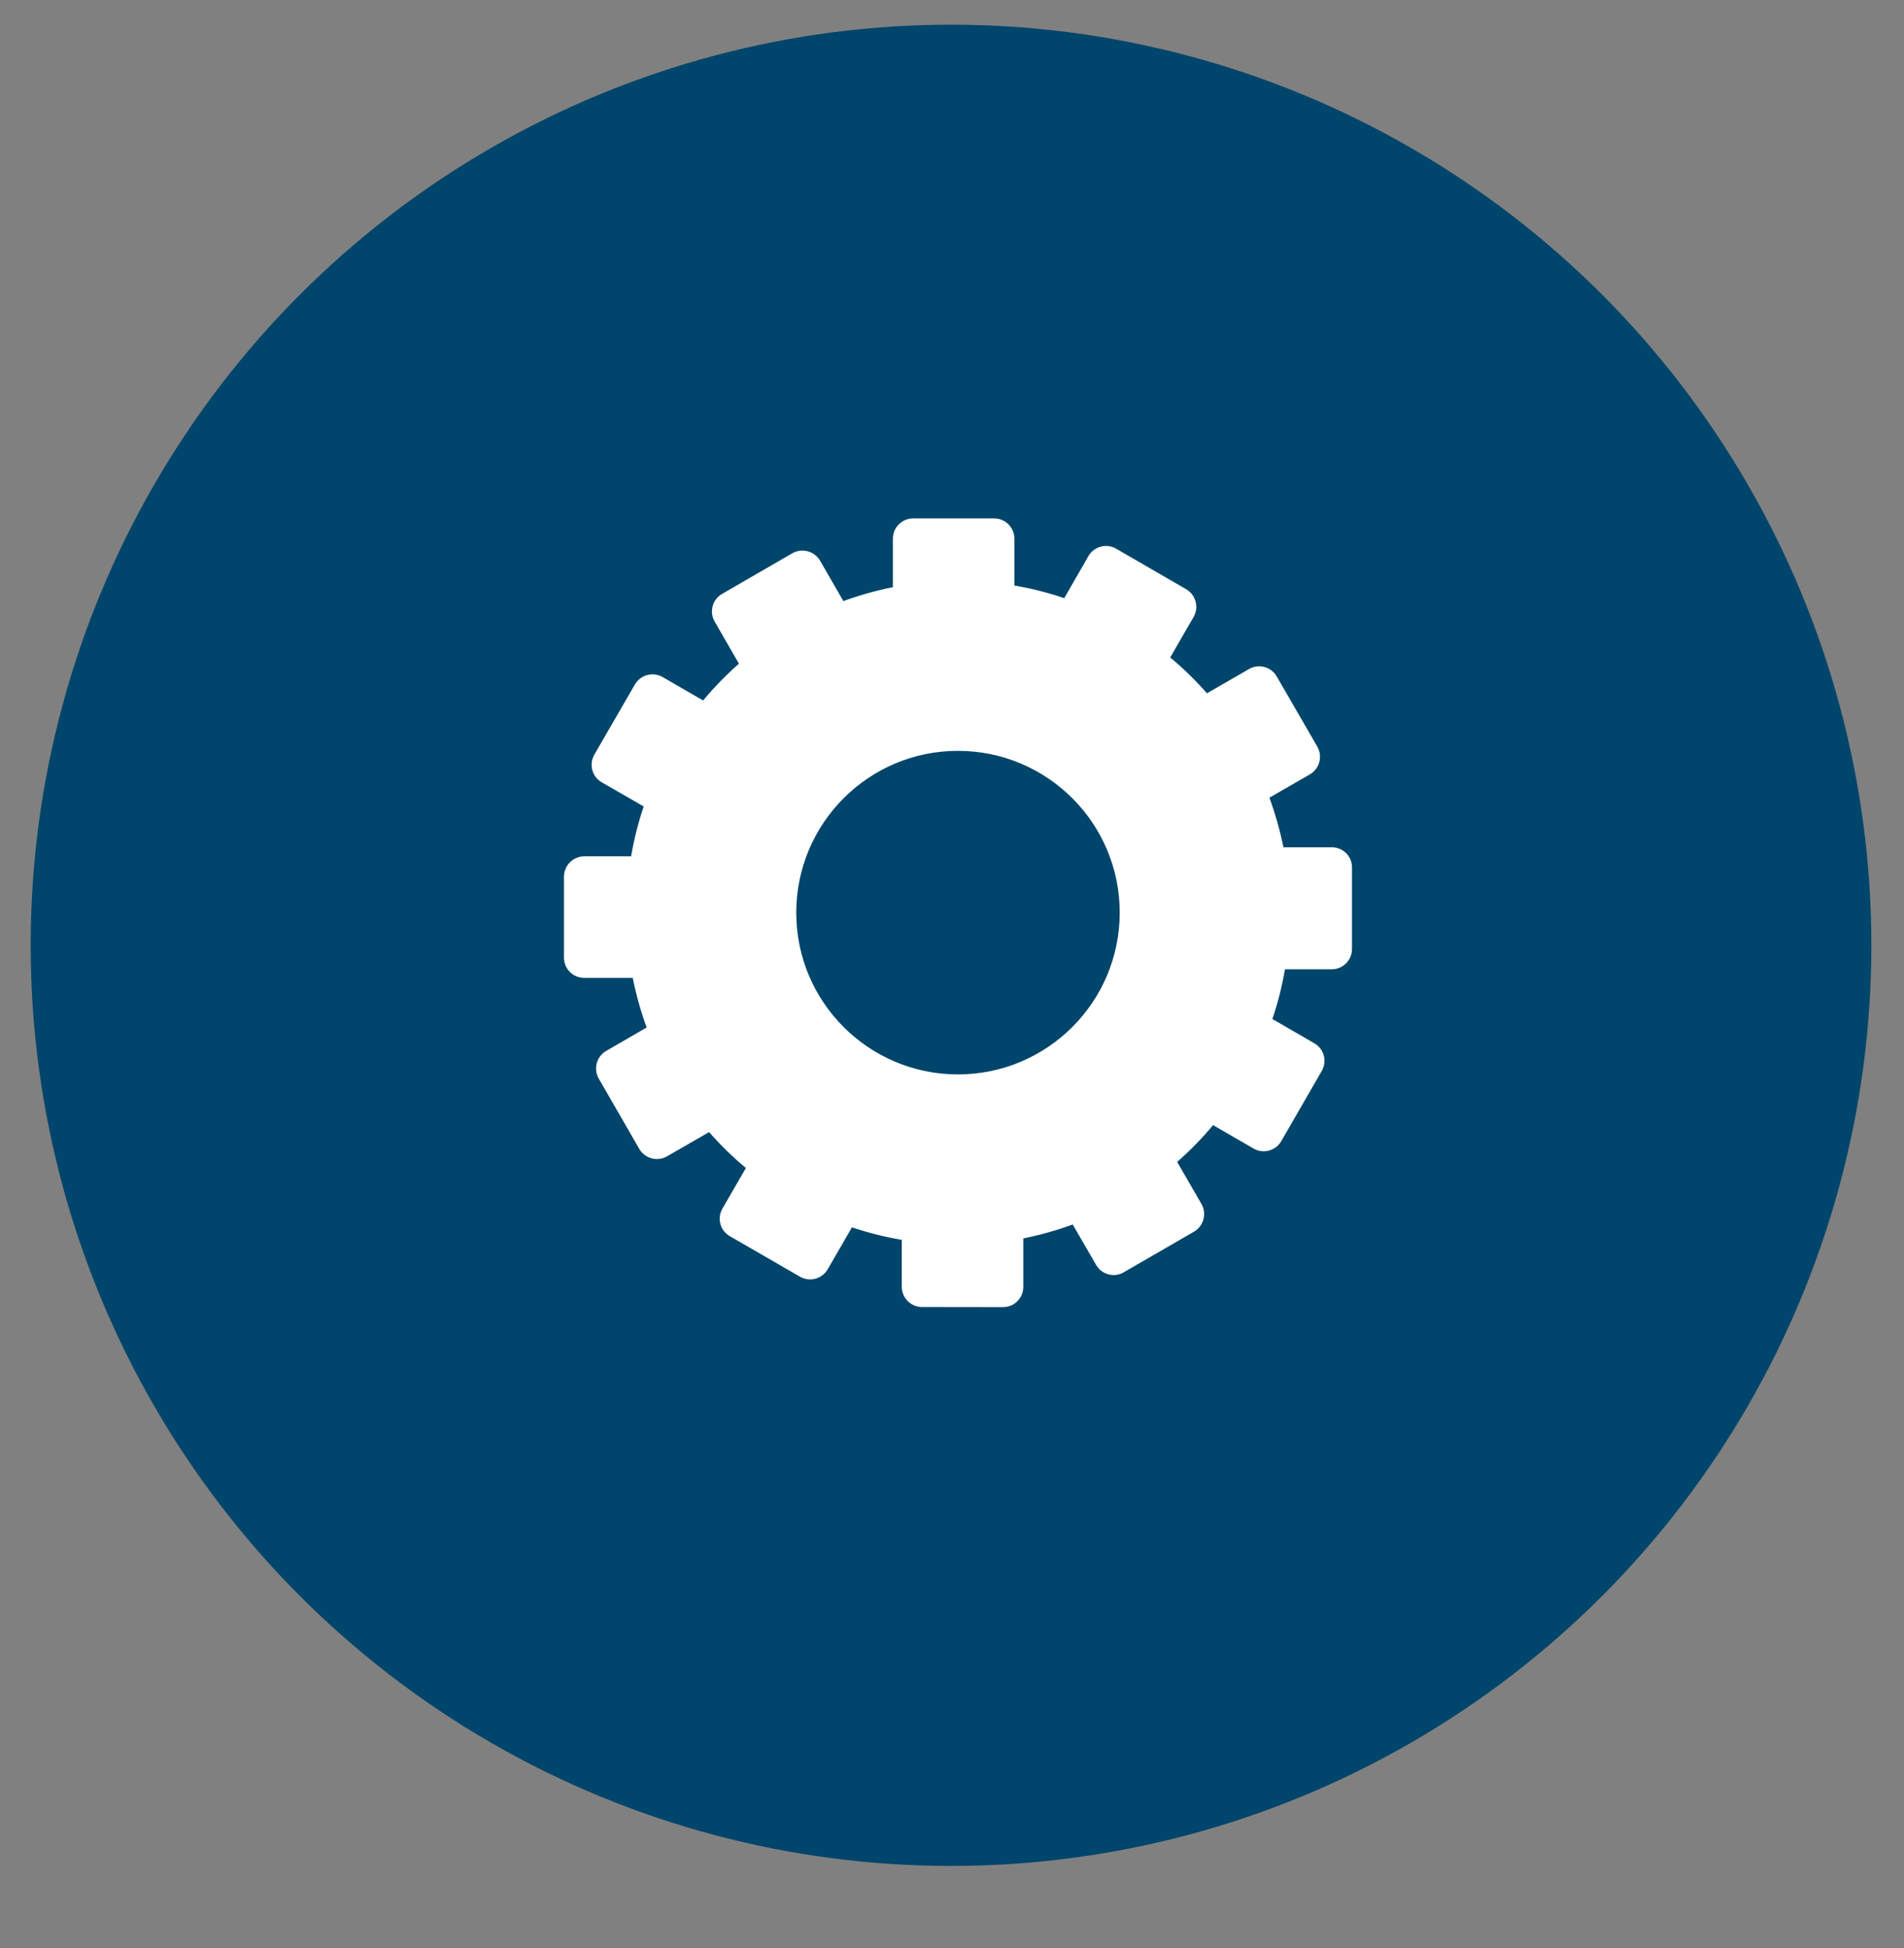 <svg xmlns="http://www.w3.org/2000/svg" xmlns:xlink="http://www.w3.org/1999/xlink" id="Calque_1" x="0px" y="0px" viewBox="0 0 175 179" style="enable-background:new 0 0 175 179;" xml:space="preserve"><rect x="0" y="0" width="175" height="179" fill="#808080" stroke="none"/> <style type="text/css"> .st0{fill:#F5F7FF;} .st1{fill:#18182E;} .st2{fill:none;} .st3{fill:#2E3533;} .st4{fill:#F4A785;} .st5{fill:#163F6F;} .st6{fill:#F2A630;} .st7{fill:#E69577;} .st8{fill:#2F4E9A;} .st9{fill:#314D9A;} .st10{fill:#211F1F;} .st11{fill:#1E2435;} .st12{fill:#CC8A2A;} .st13{fill:#272C34;} .st14{fill:#694996;} .st15{fill:#1F232B;} .st16{fill:#00456B;} .st17{fill:#005377;} .st18{fill:#2C4784;} .st19{fill:#822B4B;} .st20{fill:#315384;} .st21{fill:#00A6B7;} .st22{fill:#009CAC;} .st23{fill:#00AAC4;} .st24{fill:#007FA5;} .st25{fill:#201F1F;} .st26{fill:#131111;} .st27{fill:#6CBFD3;} .st28{fill:#262525;} .st29{fill:#139672;} .st30{fill:#18A47F;} .st31{fill:#A0D5DA;} .st32{fill:none;stroke:#043349;stroke-width:0.542;stroke-miterlimit:10;} .st33{fill:#FFFFFF;} .st34{fill:#00ABC6;} .st35{fill:#F3A832;} .st36{clip-path:url(#SVGID_00000073705534402188233770000010007306643828738194_);} .st37{clip-path:url(#SVGID_00000173162986692838994180000001424346746945963660_);} .st38{clip-path:url(#SVGID_00000176017217999756320270000010715961181357247130_);} .st39{clip-path:url(#SVGID_00000111892748270939524970000009363327460445978269_);} .st40{clip-path:url(#SVGID_00000161600069935332943790000005964101761816396473_);} .st41{enable-background:new ;} .st42{fill:#E7ECF1;} .st43{fill:#2F568E;} .st44{fill:#FAFAFA;} .st45{fill:#F2A832;} .st46{fill:#263238;} .st47{fill:#2E4E9B;} .st48{fill:#E8505B;} .st49{fill:#D54D30;} .st50{fill:#17162F;} .st51{fill:#B0BFC5;} .st52{fill:#80A3AD;} .st53{fill:#221F1F;} .st54{fill:#2E3634;} .st55{fill:#058793;} .st56{fill:#1A1E1D;} .st57{fill:#314D9B;} .st58{fill:#29447F;} .st59{clip-path:url(#SVGID_00000044169319890095320810000012707540070749437072_);} .st60{clip-path:url(#SVGID_00000052820765857386744420000003794623341208952473_);} .st61{clip-path:url(#SVGID_00000161591031866627506760000009725619887060755089_);} .st62{fill:none;stroke:#314D9B;stroke-width:5;stroke-linecap:round;} .st63{fill-rule:evenodd;clip-rule:evenodd;fill:#314D9A;} .st64{clip-path:url(#SVGID_00000086660522131175954940000000896081446095095985_);} .st65{fill:url(#Tracé_17302_00000146497820000915381250000018157334937923773331_);} .st66{fill:url(#Tracé_17303_00000095335208005300384950000013654004976531711108_);} .st67{fill:url(#Tracé_17304_00000183233597668719080410000002609906317302296254_);} .st68{fill:none;stroke:#00ACC6;stroke-width:3;} .st69{fill:#00ACC6;} .st70{fill:#1BA580;} .st71{fill:#D9FFFF;} .st72{fill:#F8F9FC;} .st73{clip-path:url(#SVGID_00000062174962544254057730000000581696473112996794_);} .st74{fill:#C9C9C9;} .st75{fill:#CECECE;} .st76{fill:#9AA2B9;} .st77{fill:#314D9A;stroke:#FFFFFF;stroke-width:1.324;stroke-miterlimit:10;} .st78{fill:#A4B4BA;} .st79{clip-path:url(#SVGID_00000131327032037570326240000009986887079313082021_);} .st80{fill:#FDFDFF;} .st81{fill:#247F7D;} .st82{fill:#D0D0D0;} .st83{fill:#434343;} .st84{fill:#241F3C;} .st85{fill:#494752;} .st86{fill:#B8BABA;} .st87{clip-path:url(#SVGID_00000036226894489030941320000001661168919912907939_);} .st88{clip-path:url(#SVGID_00000121988468884354406180000000407460625640668036_);} .st89{fill:none;stroke:#F3A832;stroke-width:5;stroke-linecap:round;} .st90{fill:#8DA8BA;} .st91{fill:#DFE5EA;} .st92{fill:#859DAA;} .st93{fill:#262626;} .st94{fill:#3B3A3B;} .st95{fill:#738891;} .st96{fill:#3DB49F;} .st97{fill:#19A580;} .st98{fill:#BDC3C7;} .st99{fill:#8B9697;} .st100{fill:#ECF0F1;} .st101{fill:#D1D3D4;} .st102{fill:#F1F2F2;} .st103{fill:#E6E7E8;} .st104{fill:#AABABD;} .st105{fill:#2B2B2B;} .st106{fill:#231F20;} .st107{fill:#141414;} .st108{fill:#5A5B5C;} .st109{fill:#575859;} .st110{fill:#272525;} .st111{fill:#3C3C3C;} .st112{fill:#D7DFE7;} .st113{fill:#19B188;} .st114{fill:#07AAC0;} .st115{fill:#C0E0F2;} .st116{fill:none;stroke:#013349;stroke-width:0.5;stroke-miterlimit:10;} .st117{clip-path:url(#SVGID_00000016789482153485297240000009029608887795710870_);} .st118{clip-path:url(#SVGID_00000093898404486752464350000010516417054153197478_);} .st119{clip-path:url(#SVGID_00000108301599118218771850000015753276313590717091_);} .st120{clip-path:url(#SVGID_00000120533708758531721130000016520874743692251833_);} .st121{clip-path:url(#SVGID_00000090977305046484897970000004723069694661324450_);} .st122{clip-path:url(#SVGID_00000100357910506431941410000002589418295301864103_);} .st123{clip-path:url(#SVGID_00000111189547703143385710000017454833403604684160_);} .st124{fill:#E0E0E0;} .st125{fill:#EBEBEB;} .st126{fill:#F5F5F5;} .st127{fill:#37474F;} .st128{fill:#455A64;} .st129{opacity:0.5;} .st130{fill:#D6DEE6;} .st131{opacity:0.1;enable-background:new ;} .st132{clip-path:url(#SVGID_00000155841687888120278490000018089567966878182793_);} .st133{fill:none;stroke:#2E3533;stroke-width:0.35;} .st134{fill:url(#Tracé_17302_00000169560419652179629040000000554788906223304359_);} .st135{fill:url(#Tracé_17303_00000123442851973877413040000014411073368869136817_);} .st136{fill:url(#Tracé_17304_00000093146187030193624300000002399768299883654841_);} .st137{clip-path:url(#SVGID_00000034049757651149845010000013727689768276018304_);} .st138{clip-path:url(#SVGID_00000062152355903722510520000013700814887632114087_);} .st139{fill:none;stroke:#7F92C2;stroke-miterlimit:10;} .st140{fill-rule:evenodd;clip-rule:evenodd;fill:#242A28;} .st141{fill:#EFEFEF;} .st142{fill-rule:evenodd;clip-rule:evenodd;fill:#EFEFEF;} .st143{fill:#242A28;} .st144{fill:#009FBB;} .st145{fill:#C2C1C1;} .st146{fill:#208277;} .st147{fill:#5DB1C5;} .st148{fill:#4738B3;} .st149{fill:#2B2A2A;} .st150{fill:#343938;} .st151{fill:#94A8B9;} .st152{fill:none;stroke:#294849;stroke-miterlimit:10;} .st153{fill:none;stroke:#343938;stroke-width:0.75;stroke-miterlimit:10;} .st154{fill:none;stroke:#343938;stroke-miterlimit:10;} .st155{fill:#93C7D7;} .st156{opacity:0.7;} .st157{fill:none;stroke:#455A64;stroke-width:0.15;stroke-miterlimit:10;} .st158{clip-path:url(#SVGID_00000075153072458727562700000013002100839618871959_);} .st159{clip-path:url(#SVGID_00000137825966934784484440000005144570909405580958_);} .st160{clip-path:url(#SVGID_00000033344726110240749640000016038828750892429234_);} .st161{fill:url(#Tracé_17302_00000113341157404424993930000001882695504354526642_);} .st162{fill:url(#Tracé_17303_00000014616153603697751300000000466679629089842097_);} .st163{fill:url(#Tracé_17304_00000148639853406727243240000013851596970227443334_);} .st164{clip-path:url(#SVGID_00000131352116509432636170000016697225874558943108_);} .st165{clip-path:url(#SVGID_00000177483697997395035160000017111529259135684003_);} .st166{fill:#E6A031;} .st167{fill:#2C3C4C;} .st168{fill:#F7F6F1;} .st169{fill:#06394F;} .st170{fill:#02AABC;} .st171{fill:#0A95A3;} .st172{fill:#E5A033;} .st173{fill:#D3CCB2;} .st174{fill:#323234;} .st175{opacity:0.3;} .st176{clip-path:url(#SVGID_00000023267503630325940940000008783888961848520859_);} .st177{fill:#F9EFD2;} .st178{opacity:0.2;} .st179{clip-path:url(#SVGID_00000140003045110018589740000000674650487053529776_);} .st180{opacity:0.4;} .st181{clip-path:url(#SVGID_00000125582907562039327520000015518426530523658152_);} .st182{clip-path:url(#SVGID_00000128473114874462381740000014782404394605525903_);} .st183{clip-path:url(#SVGID_00000173127608329396192980000000687141317122750381_);} .st184{clip-path:url(#SVGID_00000152234670328267595600000014743825961794600629_);} .st185{fill:#3558A3;} .st186{fill:#2F5089;} .st187{fill:#4AC6F0;} .st188{fill:#013E59;} .st189{fill:#2F8E7C;} .st190{fill:#0C7782;} .st191{fill:#134545;} .st192{fill:#232827;} .st193{clip-path:url(#SVGID_00000008843256925111013850000017414239871781270689_);} .st194{fill:#EDEDED;} .st195{fill:#CCCCCC;} .st196{fill:#303030;} .st197{fill:#494949;} .st198{fill:#969696;} .st199{fill:#383838;} .st200{fill:#EF4F77;} .st201{fill:#DDDDDD;} .st202{fill:#6B6B6B;} .st203{fill:#5B5B5B;} .st204{fill:#8C8C8C;} .st205{fill:#A5A5A5;} .st206{fill:#878787;} .st207{fill:#BBBBBB;} .st208{fill:#63BEBC;} .st209{fill:#D1D1D1;} .st210{fill:#FC6181;} .st211{fill:#D1406B;} .st212{fill:#F95377;} .st213{fill:#8E8E8E;} .st214{fill:#4D4D4D;} .st215{fill:#353535;} .st216{fill:#3A3A3A;} .st217{fill:#707070;} .st218{fill:#999999;} .st219{fill:#D3D3D3;} .st220{fill:url(#Tracé_17302_00000103237780692466339050000008066960806313636482_);} .st221{fill:url(#Tracé_17303_00000048468206618016031210000015882015952617633202_);} .st222{fill:url(#Tracé_17304_00000137816184788389453550000002532378273426991243_);} .st223{clip-path:url(#SVGID_00000004539363996350447830000015626306101689479860_);} .st224{fill:#5E7B86;} .st225{fill:#C67239;} .st226{fill:#FCCF8C;} .st227{fill:#424242;} .st228{fill:#FFA543;} .st229{fill:#D54E30;} .st230{clip-path:url(#SVGID_00000158731504985790655370000014757335209715815826_);} .st231{fill:#D7E7F9;} .st232{fill:#152021;} .st233{fill:#B6C7DB;} .st234{fill:#182527;} .st235{opacity:0.46;fill:#FE6F09;enable-background:new ;} .st236{fill:#0D1413;} .st237{fill:#131D1A;} .st238{opacity:0.2;fill:#63BEBC;enable-background:new ;} .st239{opacity:0.28;fill:#6CBFD3;enable-background:new ;} .st240{fill:#D1DAF2;} .st241{fill:#AFBCC6;} .st242{opacity:0.43;fill:#E4EBF9;enable-background:new ;} .st243{opacity:0.48;fill:#E4EBF9;enable-background:new ;} .st244{opacity:0.68;fill:#FE6F09;enable-background:new ;} .st245{fill:#10181A;} .st246{fill:#1B292B;} .st247{fill:#C3DADB;} .st248{opacity:0.43;fill:#6CBFD3;enable-background:new ;} .st249{opacity:0.11;} .st250{fill:#79D4E1;} .st251{fill:#10191A;} .st252{fill:#172224;} .st253{fill:#1A2829;} .st254{fill:#1E2F30;} .st255{opacity:0.43;fill:#19A580;enable-background:new ;} .st256{fill:#A34705;} .st257{fill:#182526;} .st258{fill:#01474C;} .st259{fill:#052629;} .st260{opacity:0.25;fill:#878686;enable-background:new ;} .st261{fill:#172324;} .st262{fill:#131C1F;} .st263{fill:#BFC8DD;} .st264{fill:#0F3436;} .st265{opacity:0.35;fill:#01474C;enable-background:new ;} .st266{opacity:0.15;} .st267{opacity:0.29;fill:#FE6F09;enable-background:new ;} .st268{fill:#1C2A2B;} .st269{fill:none;stroke:#00ACC6;stroke-width:2;} .st270{clip-path:url(#SVGID_00000072275347567509153020000004538013801498454424_);} .st271{clip-path:url(#SVGID_00000036240080559366667740000009905503738413704615_);} .st272{clip-path:url(#SVGID_00000153704265022655430910000015822145002229235080_);} .st273{clip-path:url(#SVGID_00000153664588710557698280000007565370534766648764_);} .st274{fill-rule:evenodd;clip-rule:evenodd;fill:#F3A832;} .st275{fill:#5269AA;} .st276{fill:#F8F8F8;} .st277{fill:#EBEFFF;} .st278{fill:#D4E8FF;} .st279{clip-path:url(#SVGID_00000072266058530315542270000014315561964723722933_);} .st280{clip-path:url(#SVGID_00000183243971987139687260000008799789179480295315_);} .st281{clip-path:url(#SVGID_00000142148029874536408610000016817382782265714320_);} .st282{clip-path:url(#SVGID_00000078004964985063654830000015729750367333026713_);} .st283{fill:url(#Tracé_17302_00000093162856453461954720000014889575291698242225_);} .st284{fill:url(#Tracé_17303_00000143605022708734540590000015738752734568551558_);} .st285{fill:url(#Tracé_17304_00000116199047442038611260000017263392363272947634_);} .st286{clip-path:url(#SVGID_00000178913110872384020530000014911643317088676996_);} .st287{clip-path:url(#SVGID_00000047751180680671472570000011446503783512416641_);} .st288{clip-path:url(#SVGID_00000149353398327828685070000001602344297421976722_);} .st289{clip-path:url(#SVGID_00000134238497521727425810000010583133620909958325_);} .st290{fill:url(#Tracé_17302_00000019636580775190013320000014075058480948251795_);} .st291{fill:url(#Tracé_17303_00000132079942426570242570000011668881647466244270_);} .st292{fill:url(#Tracé_17304_00000111155981865058537220000015028418729396071594_);} .st293{fill:#334E9B;} .st294{fill:#01466B;} .st295{opacity:0.2;fill:url(#Tracé_18658_00000134214149352034326150000012240264893855074748_);enable-background:new ;} .st296{opacity:0.2;fill:url(#Tracé_18659_00000062151049071446637600000013284805792931134374_);enable-background:new ;} .st297{opacity:0.2;fill:url(#Tracé_18660_00000080908311381400489750000002900911003296674485_);enable-background:new ;} .st298{fill:#F9BE06;} .st299{fill:url(#Tracé_18670_00000111168394077871195380000005100191043044510635_);} .st300{fill:#324D9A;} .st301{fill:#1C262D;} .st302{fill:#3B9F8D;} .st303{fill:#8DA7B9;} .st304{clip-path:url(#SVGID_00000179620533750913328860000012093806581529255302_);} .st305{clip-path:url(#SVGID_00000159460646438211941030000007201094840627094950_);} .st306{clip-path:url(#SVGID_00000106127059177465203030000010342468740074348165_);} .st307{fill:none;stroke:#314D9A;stroke-width:5;stroke-linecap:round;} .st308{fill:#FDFDFD;} .st309{fill:#ECECEC;} .st310{fill:#3269B1;} .st311{fill:#2E478F;} .st312{fill:#A3D6DB;} .st313{fill:#2B3E9F;} .st314{fill:#45B076;} .st315{fill:url(#Tracé_15135_00000089555393194246285120000006968130317746334868_);} .st316{fill:#18172E;} .st317{fill:#063B71;} .st318{fill:#1F2A33;} .st319{fill:#038793;} .st320{fill:#0C7373;} .st321{fill:#ADBDC3;} .st322{fill:#DD982C;} .st323{fill:none;stroke:#2E3533;stroke-miterlimit:10;} .st324{fill:none;stroke:#FFFFFF;stroke-width:0.2;stroke-miterlimit:10;} .st325{fill:none;stroke:#F3A832;stroke-width:2.5;stroke-miterlimit:10;} .st326{fill:url(#Tracé_18278_00000088108299542918640400000002778517535653239187_);stroke:#F3A832;} .st327{fill:url(#Tracé_18279_00000016791097362706749340000015179010693432214927_);stroke:#F3A832;} .st328{fill:url(#Tracé_18280_00000030487189738378110500000010317110942648813994_);stroke:#F3A832;} .st329{fill:url(#Tracé_18281_00000142138264717016594470000000856051015278025627_);stroke:#F3A832;} .st330{fill:url(#Tracé_18282_00000003786276481698924740000014831808077891577758_);stroke:#F3A832;} .st331{fill:url(#Tracé_18283_00000127752756456356586190000009589177006550955194_);stroke:#F3A832;} .st332{fill:url(#Tracé_18284_00000120525588575113273110000013155119733254633629_);stroke:#F3A832;} .st333{fill:url(#Tracé_18285_00000114074449619124188230000011606252928181492111_);stroke:#F3A832;} .st334{fill:url(#Tracé_18286_00000036972729865964933640000017389000861510631101_);stroke:#F3A832;} .st335{fill:url(#Tracé_18287_00000084490689726017148710000003952213208726085298_);stroke:#F3A832;} .st336{fill:url(#Tracé_18288_00000021806626911777820400000003482375726626868357_);stroke:#F3A832;} .st337{fill:url(#Tracé_18289_00000171704527294830606200000009446181011694389171_);stroke:#F3A832;} .st338{clip-path:url(#SVGID_00000114034443453861518050000014676891208394968716_);} .st339{clip-path:url(#SVGID_00000099621069572959681800000011356139327790188939_);} .st340{clip-path:url(#SVGID_00000075156847147669672740000010976208169043282346_);} .st341{fill-rule:evenodd;clip-rule:evenodd;fill:#E0E0E0;} .st342{fill-rule:evenodd;clip-rule:evenodd;fill:#F5F5F5;} .st343{fill:#02A1B9;} .st344{fill:#343A38;} .st345{fill:#009DB9;} .st346{fill:#59B3CA;} .st347{fill:#003759;} .st348{fill:#F3951E;} .st349{fill:#002E44;} .st350{fill:#50A1AF;} .st351{fill:#7A98AC;} .st352{fill:#151D22;} .st353{fill:#202E3C;} .st354{fill:#D78024;} .st355{fill:#1E1C1C;} .st356{fill:#103E8B;} .st357{clip-path:url(#SVGID_00000028317292333590091090000005185277856187687329_);} .st358{clip-path:url(#SVGID_00000029046214466890953340000001836117406532449983_);} .st359{fill:none;stroke:#D6DEE6;stroke-width:6;stroke-linecap:round;} .st360{fill:none;stroke:#D6DEE6;stroke-width:9;stroke-linecap:round;} .st361{fill:#01A9C3;} .st362{fill:none;stroke:#BDBDBD;stroke-width:2.5;stroke-linecap:round;} .st363{fill:#DFE0E0;} .st364{fill:#1A2E35;} .st365{fill:#014B72;} .st366{fill:#004367;} .st367{fill:none;stroke:#314D9B;stroke-width:3;stroke-linecap:round;} .st368{fill:url(#Tracé_17302_00000062154921267076868350000009697004779235679408_);} .st369{fill:url(#Tracé_17303_00000027604152385334259950000008736001537967549860_);} .st370{fill:url(#Tracé_17304_00000127723208259892364670000004407339772484768166_);} .st371{clip-path:url(#SVGID_00000165204501898781357300000004649924898153307797_);} .st372{clip-path:url(#SVGID_00000093143463796325099450000014979089198697181327_);} .st373{clip-path:url(#SVGID_00000150088217354791166090000000173772958781006495_);} .st374{fill:url(#Tracé_17302_00000006688741164600517520000010663684828735281302_);} .st375{fill:url(#Tracé_17303_00000122692905483894584220000001972021107943515814_);} .st376{fill:url(#Tracé_17304_00000098198009603417182380000013988027335705298860_);} .st377{fill:#F8F7F7;} .st378{opacity:0.2;fill:url(#Tracé_17654_00000092435774954855328930000001857185362662043566_);enable-background:new ;} .st379{opacity:0.2;fill:url(#Tracé_17655_00000013163408988167869450000012843404820910445221_);enable-background:new ;} .st380{opacity:0.2;fill:url(#Tracé_17656_00000044138275558901114460000009161034615456279170_);enable-background:new ;} .st381{clip-path:url(#SVGID_00000062154269101077188230000008437223991357055148_);} .st382{fill:url(#Tracé_17302_00000009556660451010359510000007109982721090687632_);} .st383{fill:url(#Tracé_17303_00000063618386636155806680000011488531161190789051_);} .st384{fill:url(#Tracé_17304_00000165201180009521723050000017594427764946496150_);} .st385{clip-path:url(#SVGID_00000034090582853594153360000017763782679746070952_);} .st386{fill:url(#Tracé_17088_00000032650055945202245590000008058816974661777589_);} .st387{fill:url(#Tracé_17091_00000049182459819011030850000000367468894556100277_);} .st388{fill:url(#Tracé_17093_00000064318521976625872470000004405462396020776121_);} .st389{fill:url(#Tracé_17094_00000153690044847826925220000005689327831986891404_);} .st390{fill:url(#Tracé_5816_00000132073630967871559980000012644297189035691697_);} .st391{clip-path:url(#SVGID_00000044864097728484174790000011299726023466657443_);} .st392{fill:url(#Tracé_9013_00000018210462063869267620000011951142667102453414_);} .st393{clip-path:url(#SVGID_00000042695977585454615670000010195295238301839237_);} .st394{fill:url(#Tracé_17332_00000103963648020492074650000011432004144386655159_);} .st395{fill:url(#Tracé_17333_00000057865797284575771120000005021958004682102426_);} .st396{fill:#E3EAFF;} .st397{fill:#79CBBC;} .st398{fill:#102048;} .st399{fill:url(#Tracé_14792_00000079481964192823579120000012627798350118250897_);} .st400{fill:url(#Tracé_14793_00000015320509926985387930000017277494416290266249_);} .st401{fill:url(#Tracé_14794_00000000940902528254903330000001990203241148870320_);} .st402{fill:url(#Tracé_17359_00000162351531955282827500000009310448860495681673_);} .st403{fill:url(#Tracé_17360_00000095331414006884199040000006855249989314722716_);} .st404{fill:url(#Tracé_17361_00000086660239370791113670000011102594692565751183_);} .st405{fill:url(#Tracé_17362_00000176036115006148088270000004799544847731070387_);} .st406{fill:url(#Tracé_17359-2_00000134951830969844511150000015461877442778737796_);} .st407{fill:url(#Tracé_17360-2_00000000923435708658748500000014315704881134581913_);} .st408{clip-path:url(#SVGID_00000080206414714655922110000015520046229338397350_);} .st409{clip-path:url(#SVGID_00000091697730162157358050000010577906432926470816_);} .st410{clip-path:url(#SVGID_00000016775400294581345510000013258236799788505247_);} .st411{clip-path:url(#SVGID_00000157290040735047999900000005334158042731774129_);} .st412{clip-path:url(#SVGID_00000149358320613738338230000014800669231888902792_);} .st413{clip-path:url(#SVGID_00000150084994794859384470000011357310571238557062_);} .st414{clip-path:url(#SVGID_00000183962027473962814300000010594347044950584229_);} .st415{clip-path:url(#SVGID_00000103236123946943407620000008320408996748044715_);} .st416{clip-path:url(#SVGID_00000142161422867029099980000002451233676176953511_);} .st417{clip-path:url(#SVGID_00000179638587913192983530000017886326798871857838_);} .st418{opacity:0.2;fill:url(#Tracé_17654_00000106135372957916596970000008854872500584341908_);enable-background:new ;} .st419{opacity:0.2;fill:url(#Tracé_17655_00000082359990502360105240000016802633349669380481_);enable-background:new ;} .st420{opacity:0.2;fill:url(#Tracé_17656_00000018233748708791512980000000773872082205297595_);enable-background:new ;} .st421{clip-path:url(#SVGID_00000113347941729194324500000005660281493077673118_);} .st422{fill:#023C56;} .st423{fill:#61AFBC;} .st424{fill:#F89700;} .st425{fill:url(#Tracé_17302_00000110448770117847849770000011213140823800072341_);} .st426{fill:url(#Tracé_17303_00000007416245645856176310000017055547172577016230_);} .st427{fill:url(#Tracé_17304_00000039824418784645869520000013031347240433295015_);} .st428{fill:url(#Tracé_17302-2_00000177474097586665260730000000988923819922923669_);} .st429{fill:url(#Tracé_17303-2_00000016062320773147007570000000938626761780760193_);} .st430{fill:url(#Tracé_17304-2_00000109004353029136036000000004719152774936798867_);} .st431{clip-path:url(#SVGID_00000011015653254315359770000005359059984263489464_);} .st432{clip-path:url(#SVGID_00000137817116505280710130000016298791122358249387_);} .st433{fill:#F2F2F2;} .st434{fill:#375A65;} .st435{opacity:0.3;fill:#6D64A0;enable-background:new ;} .st436{fill:#A0B2B9;} .st437{opacity:0.2;fill:#A4BFD5;enable-background:new ;} .st438{fill:#135657;} .st439{fill:#048793;} .st440{fill:#00ABC5;} .st441{fill:#F5F4F5;} .st442{fill:#35B39F;} .st443{fill:#314E9B;} .st444{clip-path:url(#SVGID_00000143619383859293668840000001814702132286506661_);} .st445{fill:none;stroke:#AD8F69;stroke-width:0.773;stroke-miterlimit:10;} .st446{fill:#191818;} .st447{fill:#009CBB;} .st448{fill:none;stroke:#083837;stroke-width:0.716;stroke-miterlimit:10;} .st449{fill:none;stroke:#232827;stroke-width:0.537;stroke-miterlimit:10;} .st450{fill:#FDA93F;} .st451{fill:none;stroke:#002C42;stroke-width:0.449;stroke-linecap:round;stroke-linejoin:round;} .st452{clip-path:url(#SVGID_00000020391014323332174360000005309239066589467790_);} .st453{clip-path:url(#SVGID_00000075146678690670618060000002738642683241027210_);} .st454{clip-path:url(#SVGID_00000154400455592796118510000000022098845718796172_);} .st455{clip-path:url(#SVGID_00000124856209514347235020000010486661328246652810_);} .st456{clip-path:url(#SVGID_00000124848828298283281270000001591184086779607447_);} .st457{fill:url(#Tracé_17302_00000083064487535199060320000010215172461292953986_);} .st458{fill:url(#Tracé_17303_00000116945146467375474890000014158958898534523271_);} .st459{fill:url(#Tracé_17304_00000099625715694382191580000011098503419452291245_);} .st460{fill:none;stroke:#F3A832;stroke-width:3.5;stroke-miterlimit:10;} .st461{fill:url(#Tracé_18278_00000166665914460570085400000016042109785098834817_);stroke:#F3A832;} .st462{fill:url(#Tracé_18279_00000120523441612523397570000010957140622912212353_);stroke:#F3A832;} .st463{fill:url(#Tracé_18280_00000103962421417615441410000005210385971733262991_);stroke:#F3A832;} .st464{fill:url(#Tracé_18281_00000050624807405499192290000001000808408074924675_);stroke:#F3A832;} .st465{fill:url(#Tracé_18282_00000049939282464570335590000005824646406840379284_);stroke:#F3A832;} .st466{fill:url(#Tracé_18283_00000083784838812506146820000010949231028385610899_);stroke:#F3A832;} .st467{fill:url(#Tracé_18284_00000091001030954627696260000017319072471901931176_);stroke:#F3A832;} .st468{fill:url(#Tracé_18285_00000155109745357550232850000000118812190710875288_);stroke:#F3A832;} .st469{fill:url(#Tracé_18286_00000134220401013434191950000000918552263261031096_);stroke:#F3A832;} .st470{fill:url(#Tracé_18287_00000075144364884091235970000013863993111268765847_);stroke:#F3A832;} .st471{fill:url(#Tracé_18288_00000118386506517151914390000011389232142770065331_);stroke:#F3A832;} .st472{fill:url(#Tracé_18289_00000015329190482258691300000009497597559581778577_);stroke:#F3A832;} .st473{clip-path:url(#SVGID_00000155850514088699455050000017732787192352760254_);} .st474{clip-path:url(#SVGID_00000063600714502716478410000014041644586389562029_);} .st475{clip-path:url(#SVGID_00000016776474159791453010000015111460154369315477_);} .st476{clip-path:url(#SVGID_00000116932956472526250250000012311842572002904229_);} .st477{clip-path:url(#SVGID_00000147932487128739514960000000530418374202924696_);} .st478{clip-path:url(#SVGID_00000120518253755705956110000007266065228714789765_);} .st479{clip-path:url(#SVGID_00000121977458368719253190000016188807276176962690_);} .st480{clip-path:url(#SVGID_00000182509794693144299660000002216073625034246550_);} .st481{clip-path:url(#SVGID_00000018197893846138722200000006818876982284694195_);} .st482{clip-path:url(#SVGID_00000145775324598930239040000016622100656788475303_);} .st483{clip-path:url(#SVGID_00000009573611990148717170000015549200128405470624_);} .st484{clip-path:url(#SVGID_00000032632773253773968890000004771758545001954953_);} .st485{clip-path:url(#SVGID_00000011739740696493091210000011255374264488729485_);} .st486{opacity:0.2;fill:url(#Tracé_17654_00000093173978583455453230000005001100886281670805_);enable-background:new ;} .st487{opacity:0.2;fill:url(#Tracé_17655_00000182525629017691800100000005763110559706518198_);enable-background:new ;} .st488{opacity:0.2;fill:url(#Tracé_17656_00000016077844075897856640000011240664914595625101_);enable-background:new ;} .st489{clip-path:url(#SVGID_00000136403762292701618720000004946815782459514542_);} .st490{fill:url(#Tracé_17302_00000167356004019971065080000015613614623827864753_);} .st491{fill:url(#Tracé_17303_00000123427990242313219940000007744753176626830503_);} .st492{fill:url(#Tracé_17304_00000132807991524224526420000006645473334876349327_);} .st493{fill:url(#Tracé_17302-2_00000178169540677328213000000001012268363780830345_);} .st494{fill:url(#Tracé_17303-2_00000013159780509593083940000000465052960827412914_);} .st495{fill:url(#Tracé_17304-2_00000017484922843256522150000013623304679110816650_);} .st496{fill:#F6F3ED;} .st497{fill:#002C3E;} .st498{fill:#0C9DAF;} .st499{fill:#108593;} .st500{fill:#FDFCFF;} .st501{fill:#113A82;} .st502{fill:#CBC0A2;} .st503{fill:#6AE1C1;} .st504{fill:#092A6F;} .st505{fill:#7EB2EA;} .st506{fill:#CAE6FD;} .st507{fill:#2170FA;} .st508{fill:#8BF2D5;} .st509{clip-path:url(#SVGID_00000030467634446458404470000013777904569489212304_);} .st510{clip-path:url(#SVGID_00000041295866833476761510000018020301934687011734_);} .st511{clip-path:url(#SVGID_00000095301103253941989130000005973321735476290483_);} .st512{clip-path:url(#SVGID_00000015340771566028280130000015503931696903132033_);} .st513{clip-path:url(#SVGID_00000116212847370132733190000012631078884380839845_);} .st514{clip-path:url(#SVGID_00000132804736101206429220000004550295121314807176_);} .st515{clip-path:url(#SVGID_00000080205752906506878500000004862456559370668929_);} .st516{clip-path:url(#SVGID_00000110445978911348426080000012658193892926408601_);} .st517{clip-path:url(#SVGID_00000020373915107142571090000004361587784112505533_);} .st518{clip-path:url(#SVGID_00000018197469868960328850000007341645021160798141_);} .st519{clip-path:url(#SVGID_00000145022729679273673500000010573057848552058774_);} .st520{clip-path:url(#SVGID_00000078030666830564074560000007401910457318965410_);} .st521{clip-path:url(#SVGID_00000011725753054422687000000000371473193476100232_);} .st522{clip-path:url(#SVGID_00000017481575338879078620000002464440495714022565_);} .st523{clip-path:url(#SVGID_00000163751204316569228980000007706029561513298104_);} .st524{clip-path:url(#SVGID_00000058569169858775416480000003664729197529830845_);} .st525{clip-path:url(#SVGID_00000037654958083451965990000017009037025666207649_);} .st526{clip-path:url(#SVGID_00000092428312635182891660000007673319428325453980_);} .st527{clip-path:url(#SVGID_00000175292030908945355180000005891596549883668608_);} .st528{clip-path:url(#SVGID_00000175304779691093417670000001425643513242978735_);} .st529{fill:#FC8092;} .st530{clip-path:url(#SVGID_00000026882142584277680780000013600452494699548847_);} .st531{clip-path:url(#SVGID_00000065040627244568841790000015576298270029499574_);} .st532{fill:url(#Tracé_17302_00000098195824459427665440000017795482774788233602_);} .st533{fill:url(#Tracé_17303_00000037674866005871229980000014688769936019575941_);} .st534{fill:url(#Tracé_17304_00000009580838512143097670000007683071076191740837_);} .st535{fill:#161559;} .st536{fill:#D8DDF0;} .st537{fill:#EDF1FF;} .st538{fill:none;stroke:#314D9A;stroke-width:4;} .st539{clip-path:url(#SVGID_00000065796313259461031560000009171745775610422152_);} .st540{fill:#E1E7EA;} .st541{fill:#78A5F6;} .st542{fill:none;stroke:#D6DEE6;stroke-width:8;stroke-linecap:round;} .st543{fill:#3CA88F;} .st544{fill:none;stroke:#3CA88F;stroke-width:8;stroke-linecap:round;} .st545{clip-path:url(#SVGID_00000074416423983058222430000001424331210644840095_);} .st546{fill:#799BAF;} .st547{fill:#1A1818;} .st548{fill:#232928;} .st549{fill:#CA3622;} .st550{fill:#95D0D4;} .st551{fill:#CED8E1;} .st552{fill:#2E2E2E;} .st553{fill:#9C3B86;} .st554{fill:none;stroke:#D6DEE6;} .st555{clip-path:url(#SVGID_00000090284772099584846520000017379877604675056518_);} .st556{fill:#0496A5;} .st557{clip-path:url(#SVGID_00000109721871669055374590000015482235812489532089_);} .st558{clip-path:url(#SVGID_00000057110375043096087720000001778225912534874515_);} .st559{clip-path:url(#SVGID_00000107568332114501920950000008279859693239222176_);} .st560{clip-path:url(#SVGID_00000108999093469387605860000014930384138626676644_);} .st561{clip-path:url(#SVGID_00000166646730144260003300000003668888362511621257_);} .st562{clip-path:url(#SVGID_00000006698125489789540960000008690352888002081721_);} .st563{fill:#00A9C3;} .st564{fill:#79DDE6;} .st565{clip-path:url(#SVGID_00000064349213514366158650000001421898351387140495_);} .st566{clip-path:url(#SVGID_00000021825540279295949970000002266285185196973473_);} .st567{fill:none;stroke:#2E3533;stroke-width:0.752;stroke-miterlimit:10;} .st568{fill:#C78824;} .st569{clip-path:url(#SVGID_00000076586224960149092140000006917402069138834564_);} .st570{clip-path:url(#SVGID_00000046301264749625632150000018068161493307730583_);} .st571{clip-path:url(#SVGID_00000121247589593627331920000002297828169991983551_);} .st572{fill:#00A9C0;} .st573{clip-path:url(#SVGID_00000154416440825784333680000002247347402904644993_);} .st574{clip-path:url(#SVGID_00000176738598497839464910000014025256041031113873_);} .st575{clip-path:url(#SVGID_00000119113431966202188650000010489597307441053570_);} .st576{fill:none;stroke:#1BA580;stroke-width:4;} .st577{fill:#E8EDFF;} .st578{fill:#B0D4FF;} .st579{fill:#F99746;} .st580{fill:#EEF6FF;} .st581{fill:#78ACEA;} .st582{fill:#FFA412;} .st583{fill:#B7D3F3;} .st584{fill:#DEE0E0;} .st585{fill:none;stroke:#2E3634;stroke-miterlimit:10;} .st586{fill:#EDEEEF;} .st587{opacity:0.2;fill:url(#Tracé_17654_00000137847786850939928580000002528804897330642305_);enable-background:new ;} .st588{opacity:0.2;fill:url(#Tracé_17655_00000010284507156788613870000001367035181092494770_);enable-background:new ;} .st589{opacity:0.2;fill:url(#Tracé_17656_00000103255299066729065240000005091804076591801992_);enable-background:new ;} .st590{fill:url(#Tracé_17666_00000173857406328525558220000000604021720927122352_);} .st591{clip-path:url(#SVGID_00000080177282306075575480000004117664169213989521_);} .st592{clip-path:url(#SVGID_00000048459345280715137370000001357392623443476395_);} .st593{fill:none;stroke:#1BA580;stroke-width:3.001;stroke-miterlimit:4.002;} .st594{clip-path:url(#SVGID_00000104677848567896990920000001036849932992338307_);} .st595{clip-path:url(#SVGID_00000170956707934694791130000012439488392923918244_);} .st596{fill:url(#Tracé_15135_00000181799303599340501490000007043284782591947157_);} .st597{fill:url(#Tracé_18278_00000078038335249929548780000015400345613799622532_);stroke:#F3A832;} .st598{fill:url(#Tracé_18279_00000079448096070523116710000005172747631862729406_);stroke:#F3A832;} .st599{fill:url(#Tracé_18280_00000165214182452545136080000017573647712967168945_);stroke:#F3A832;} .st600{fill:url(#Tracé_18281_00000001639590913590036210000015322554381610561433_);stroke:#F3A832;} .st601{fill:url(#Tracé_18282_00000102536977872542683540000016866576966648857001_);stroke:#F3A832;} .st602{fill:url(#Tracé_18283_00000070108217454889818540000011365240550191221665_);stroke:#F3A832;} .st603{fill:url(#Tracé_18284_00000031920255914883024590000009993980266252202917_);stroke:#F3A832;} .st604{fill:url(#Tracé_18285_00000039134522446645406550000009848629935532533415_);stroke:#F3A832;} .st605{fill:url(#Tracé_18286_00000156564969343304011230000003580819304098891946_);stroke:#F3A832;} .st606{fill:url(#Tracé_18287_00000166641600837619682090000013798158100321654962_);stroke:#F3A832;} .st607{fill:url(#Tracé_18288_00000129186489813975162940000012469611053721170600_);stroke:#F3A832;} .st608{fill:url(#Tracé_18289_00000068666628600525594620000014398312892203322026_);stroke:#F3A832;} .st609{clip-path:url(#SVGID_00000073001846085929691530000010615388400236054938_);} .st610{clip-path:url(#SVGID_00000110464476099915936220000009789754417047105929_);} .st611{clip-path:url(#SVGID_00000040554897253102389470000010336115521636509103_);} .st612{clip-path:url(#SVGID_00000101099371903795631840000015297869748874075776_);} .st613{fill:url(#Tracé_17302_00000160172976759801355410000012713353502369742979_);} .st614{fill:url(#Tracé_17303_00000094579150947773887540000008515097493540390585_);} .st615{fill:url(#Tracé_17304_00000054224549435980902830000008382588051929589406_);} .st616{clip-path:url(#SVGID_00000149380851303344262790000004693535990357366964_);} .st617{clip-path:url(#SVGID_00000101082498738406340390000006318835999656226741_);} .st618{clip-path:url(#SVGID_00000140694532432728809690000003155655203703411075_);} .st619{clip-path:url(#SVGID_00000097485628248216441170000016890644388403965327_);} .st620{clip-path:url(#SVGID_00000114049580952075116830000001794199259465759382_);} .st621{clip-path:url(#SVGID_00000078035118871586691490000005533328913798747528_);} .st622{clip-path:url(#SVGID_00000104677963955141051130000013539802843027566245_);} .st623{clip-path:url(#SVGID_00000054980402240915006500000000133679773128948377_);} .st624{fill:#003658;} .st625{fill:#F7F8FC;} .st626{fill:#F5951E;} .st627{fill:#0E3D8A;} .st628{clip-path:url(#SVGID_00000181801121496110230760000010349203117958943644_);} .st629{fill:#101323;} .st630{fill:#232826;} .st631{fill:#9FB2B9;} .st632{fill:#93A6AC;} .st633{fill:#191717;} .st634{fill:#232927;} .st635{clip-path:url(#SVGID_00000116206374173885281570000015779123981884105636_);} .st636{fill:#29956C;} .st637{fill:#FDFEFF;} .st638{fill:#1F6D6A;} .st639{fill:#C5C5C5;} .st640{fill:#343434;} .st641{fill:#383741;} .st642{fill:#AAACAC;} .st643{clip-path:url(#SVGID_00000120519743377386213380000012411126980878328965_);} .st644{opacity:0.2;fill:url(#Tracé_18658_00000039135186055467532070000000076626483019295113_);enable-background:new ;} .st645{opacity:0.2;fill:url(#Tracé_18659_00000065765049414389495920000015258528590661758871_);enable-background:new ;} .st646{opacity:0.2;fill:url(#Tracé_18660_00000126297883573081880600000004917213478896440972_);enable-background:new ;} .st647{fill:url(#Tracé_18670_00000018219676458364679630000010678580516008050307_);} .st648{clip-path:url(#SVGID_00000178900596224877472640000001040553340576989570_);} .st649{clip-path:url(#SVGID_00000106115823625377516570000006984106183445764030_);} .st650{clip-path:url(#SVGID_00000085966611837245360300000013477137271459809186_);} .st651{clip-path:url(#SVGID_00000154426383638649212390000014270260835020203139_);} .st652{clip-path:url(#SVGID_00000049189042631093055640000003068360767132442776_);} .st653{clip-path:url(#SVGID_00000124839936790925127390000010347388251064063388_);} .st654{clip-path:url(#SVGID_00000003075353859017947530000016870962945572593835_);} .st655{fill:url(#Tracé_17302_00000137819418522465971460000013378891834608277399_);} .st656{fill:url(#Tracé_17303_00000167361904296924562280000008185085005713321368_);} .st657{fill:url(#Tracé_17304_00000163764742839820379590000006576464289950609560_);} .st658{fill:none;stroke:#314D9A;stroke-width:3;stroke-dasharray:4;} .st659{clip-path:url(#SVGID_00000042735690364500341290000006715241654576166052_);} .st660{clip-path:url(#SVGID_00000061438265282896622510000016903910015123722684_);} .st661{fill:#AAAFB5;} .st662{fill:#2F3735;} .st663{fill:#B0ADA1;} .st664{fill:#EFEDE4;} .st665{fill:#EAE6D6;} .st666{fill:url(#Tracé_17302_00000011019362038613341580000004156766738658195357_);} .st667{fill:url(#Tracé_17303_00000042697731480787221280000006234113932414924989_);} .st668{fill:url(#Tracé_17304_00000021803355730212141070000017657207219567409328_);} .st669{fill:#FFFFFF;stroke:#F8F9FC;stroke-width:2;} .st670{fill:none;stroke:#F8F9FC;stroke-width:2;} .st671{fill:#FFFFFF;stroke:#FFFFFF;stroke-width:2;} .st672{fill:none;stroke:#4E585D;stroke-width:0.05;stroke-miterlimit:10;} .st673{clip-path:url(#SVGID_00000046321877893134305210000007100226593013586826_);} .st674{clip-path:url(#SVGID_00000103250851104454511350000003858358879005136285_);} .st675{opacity:0.2;fill:url(#Tracé_17654_00000177444042995609074210000010457796143334058651_);enable-background:new ;} .st676{opacity:0.2;fill:url(#Tracé_17655_00000119117928563684972100000014230447102654442899_);enable-background:new ;} .st677{opacity:0.2;fill:url(#Tracé_17656_00000002362769857081660290000004604937230308775586_);enable-background:new ;} .st678{clip-path:url(#SVGID_00000076574843678410286760000013303606218691924914_);} .st679{fill:#314D9A;stroke:#FFFFFF;} .st680{clip-path:url(#SVGID_00000059997213074416349880000012764342225246436261_);} </style> <circle id="Ellipse_1575" class="st16" cx="87.41" cy="86.86" r="84.59"></circle> <g id="Groupe_16226_00000160875069699198586970000001697670356557170341_" transform="translate(888.685 46.912)"> <path id="Trac&#xE9;_5289_00000038395129562089825820000010011656384745153426_" class="st33" d="M-766.27,30.94h-4.45 c-0.32-1.55-0.75-3.07-1.29-4.56l3.72-2.14c0.89-0.52,1.19-1.66,0.68-2.55l-3.73-6.45c-0.52-0.89-1.65-1.19-2.54-0.68l-3.87,2.23 c-1.04-1.18-2.17-2.29-3.38-3.29l2.15-3.72c0.51-0.89,0.21-2.03-0.68-2.55l-6.45-3.73c-0.89-0.51-2.03-0.2-2.54,0.69l-2.22,3.86 c-1.49-0.51-3.03-0.9-4.58-1.16v-4.3c0-1.03-0.83-1.87-1.86-1.87h-7.44c-1.03,0-1.87,0.83-1.87,1.87c0,0,0,0,0,0v4.45 c-1.55,0.31-3.07,0.74-4.55,1.28l-2.14-3.71c-0.52-0.89-1.66-1.2-2.56-0.68l-6.45,3.73c-0.89,0.51-1.19,1.65-0.68,2.54l2.23,3.87 c-1.18,1.04-2.28,2.17-3.29,3.38l-3.72-2.15c-0.89-0.51-2.03-0.21-2.55,0.68l-3.73,6.45c-0.51,0.89-0.21,2.03,0.68,2.54 c0,0,0,0,0,0l3.86,2.22c-0.51,1.49-0.89,3.02-1.16,4.58h-4.3c-1.03,0-1.87,0.84-1.87,1.87v7.44c0,1.03,0.83,1.86,1.86,1.86 c0,0,0,0,0.01,0h4.45c0.31,1.55,0.74,3.07,1.28,4.56l-3.72,2.15c-0.89,0.52-1.19,1.65-0.68,2.55l3.72,6.45 c0.51,0.89,1.65,1.2,2.55,0.69l3.87-2.23c1.04,1.19,2.17,2.29,3.38,3.3l-2.15,3.72c-0.52,0.89-0.22,2.03,0.67,2.54c0,0,0,0,0,0 l6.46,3.73c0.89,0.51,2.02,0.2,2.54-0.68l2.23-3.86c1.49,0.5,3.02,0.89,4.58,1.15v4.31c0,1.02,0.83,1.86,1.85,1.86c0,0,0,0,0,0 l7.46,0.01c1.03,0,1.86-0.83,1.86-1.86v-4.45c1.54-0.31,3.06-0.74,4.54-1.28l2.15,3.71c0.51,0.89,1.64,1.2,2.53,0.69 c0,0,0.01,0,0.01-0.01l6.46-3.73c0.89-0.52,1.19-1.66,0.68-2.55l-2.23-3.86c1.19-1.04,2.29-2.17,3.3-3.38l3.72,2.15 c0.89,0.52,2.03,0.21,2.55-0.68c0,0,0,0,0,0l3.72-6.45c0.51-0.89,0.21-2.03-0.68-2.54l-3.86-2.23c0.51-1.49,0.89-3.02,1.16-4.57 h4.3c1.03,0,1.86-0.84,1.86-1.87c0,0,0,0,0,0V32.8C-764.41,31.78-765.24,30.94-766.27,30.94 C-766.27,30.94-766.27,30.94-766.27,30.94z M-800.63,51.81c-8.21,0-14.87-6.65-14.87-14.86c0-8.21,6.65-14.87,14.86-14.87 c8.21,0,14.87,6.65,14.87,14.86c0,0,0,0,0,0C-785.77,45.15-792.42,51.8-800.63,51.81L-800.63,51.81z"></path> <path id="Trac&#xE9;_5290_00000160163233018822001200000008499265793883696561_" class="st33" d="M-800.64,13.41 c-13,0-23.54,10.54-23.53,23.54c0,13,10.54,23.54,23.54,23.53c13,0,23.53-10.54,23.53-23.54 C-777.1,23.95-787.63,13.41-800.64,13.41C-800.63,13.41-800.63,13.41-800.64,13.41z M-800.64,56.27 c-10.68,0-19.34-8.65-19.34-19.33c0-10.68,8.65-19.34,19.33-19.34c10.68,0,19.34,8.65,19.34,19.33c0,0,0,0.01,0,0.01 C-781.31,47.61-789.96,56.27-800.64,56.27L-800.64,56.27z"></path> <path id="Trac&#xE9;_5291_00000085939650413341051260000004196196043764625316_" class="st33" d="M-800.64,13.41 c-0.22,0-0.43,0-0.65,0.01v4.21c0.21-0.01,0.43-0.02,0.65-0.02c10.68,0.22,19.15,9.06,18.92,19.74 c-0.22,10.36-8.56,18.71-18.92,18.92c-0.23,0-0.44-0.01-0.65-0.02v4.21c0.21,0,0.43,0.01,0.65,0.01c13,0.03,23.56-10.48,23.6-23.48 c0.03-13-10.48-23.56-23.48-23.6C-800.56,13.41-800.6,13.41-800.64,13.41L-800.64,13.41z"></path> </g> </svg>